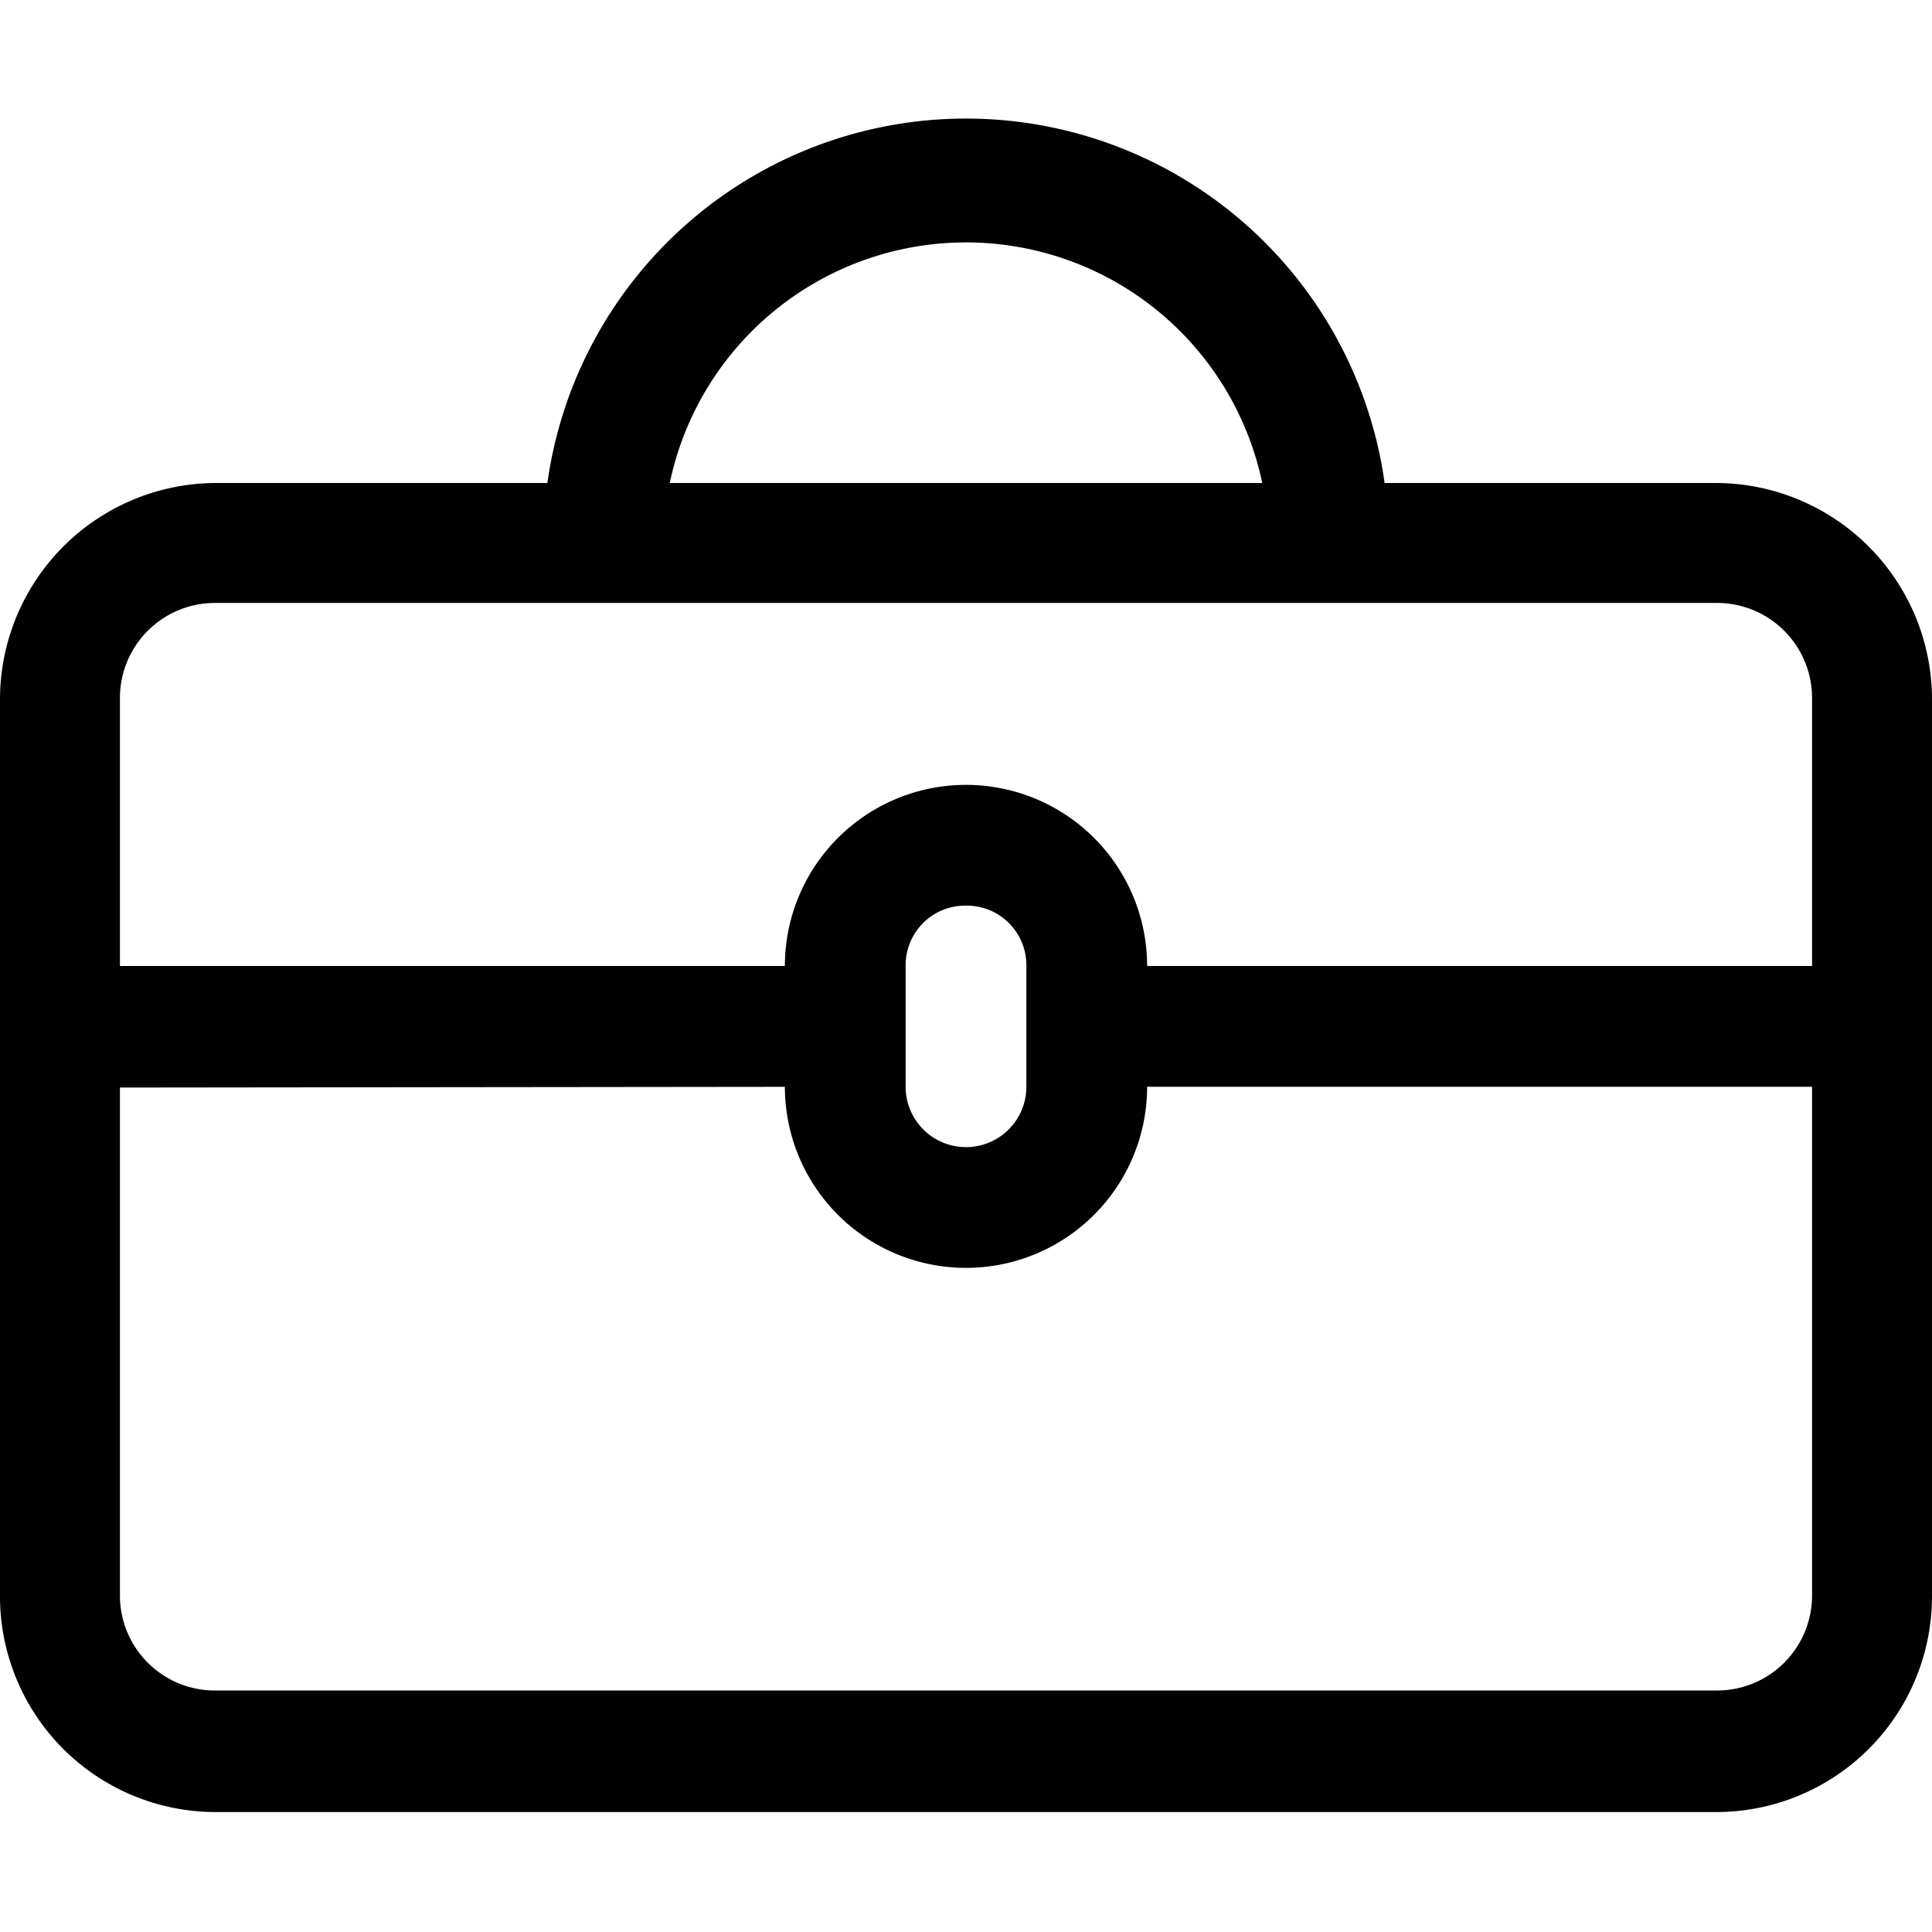 <svg id="Layer_1" data-name="Layer 1" xmlns="http://www.w3.org/2000/svg" viewBox="0 0 24 24"><path d="M21.33,22.51H2.67A2.68,2.68,0,0,1,0,19.83V8.67A2.69,2.69,0,0,1,2.67,6H6.8A5.25,5.25,0,0,1,17.2,6h4.13A2.69,2.69,0,0,1,24,8.67V19.83A2.68,2.68,0,0,1,21.33,22.51Zm-19.84-9v6.33A1.18,1.18,0,0,0,2.67,21H21.33a1.18,1.18,0,0,0,1.18-1.18V13.5h-9a.75.75,0,0,1,0-1.5h9V8.67a1.18,1.18,0,0,0-1.18-1.18H2.67A1.18,1.18,0,0,0,1.49,8.67V12h9a.75.75,0,0,1,0,1.5ZM8.32,6h7.36A3.76,3.76,0,0,0,8.32,6Z" fill="#010101"/><path d="M12,15.75A2.25,2.25,0,0,1,9.75,13.5V12a2.25,2.25,0,0,1,4.5,0v1.5A2.25,2.25,0,0,1,12,15.75Zm0-4.5a.74.74,0,0,0-.75.75v1.5a.75.75,0,0,0,1.5,0V12A.74.74,0,0,0,12,11.25Z" fill="#010101"/></svg>